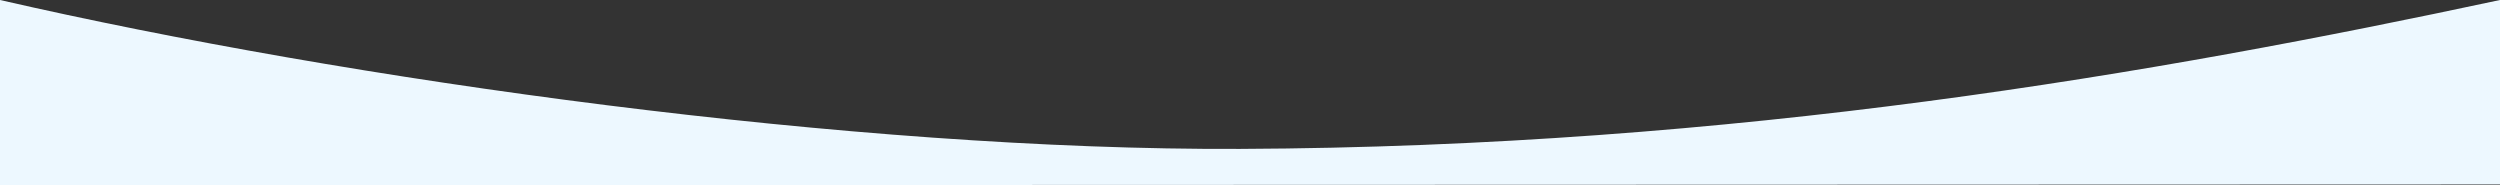 <svg xmlns="http://www.w3.org/2000/svg" width="1511" height="112" fill="none"><rect width="100%" height="100%" fill="#333333" stroke="none"/><path fill="#EDF8FF" d="M0 0v112l1511-.5V0c-208 44.5-461.5 88.715-761.5 90C516 91 211.5 48.5 0 0Z"/></svg>